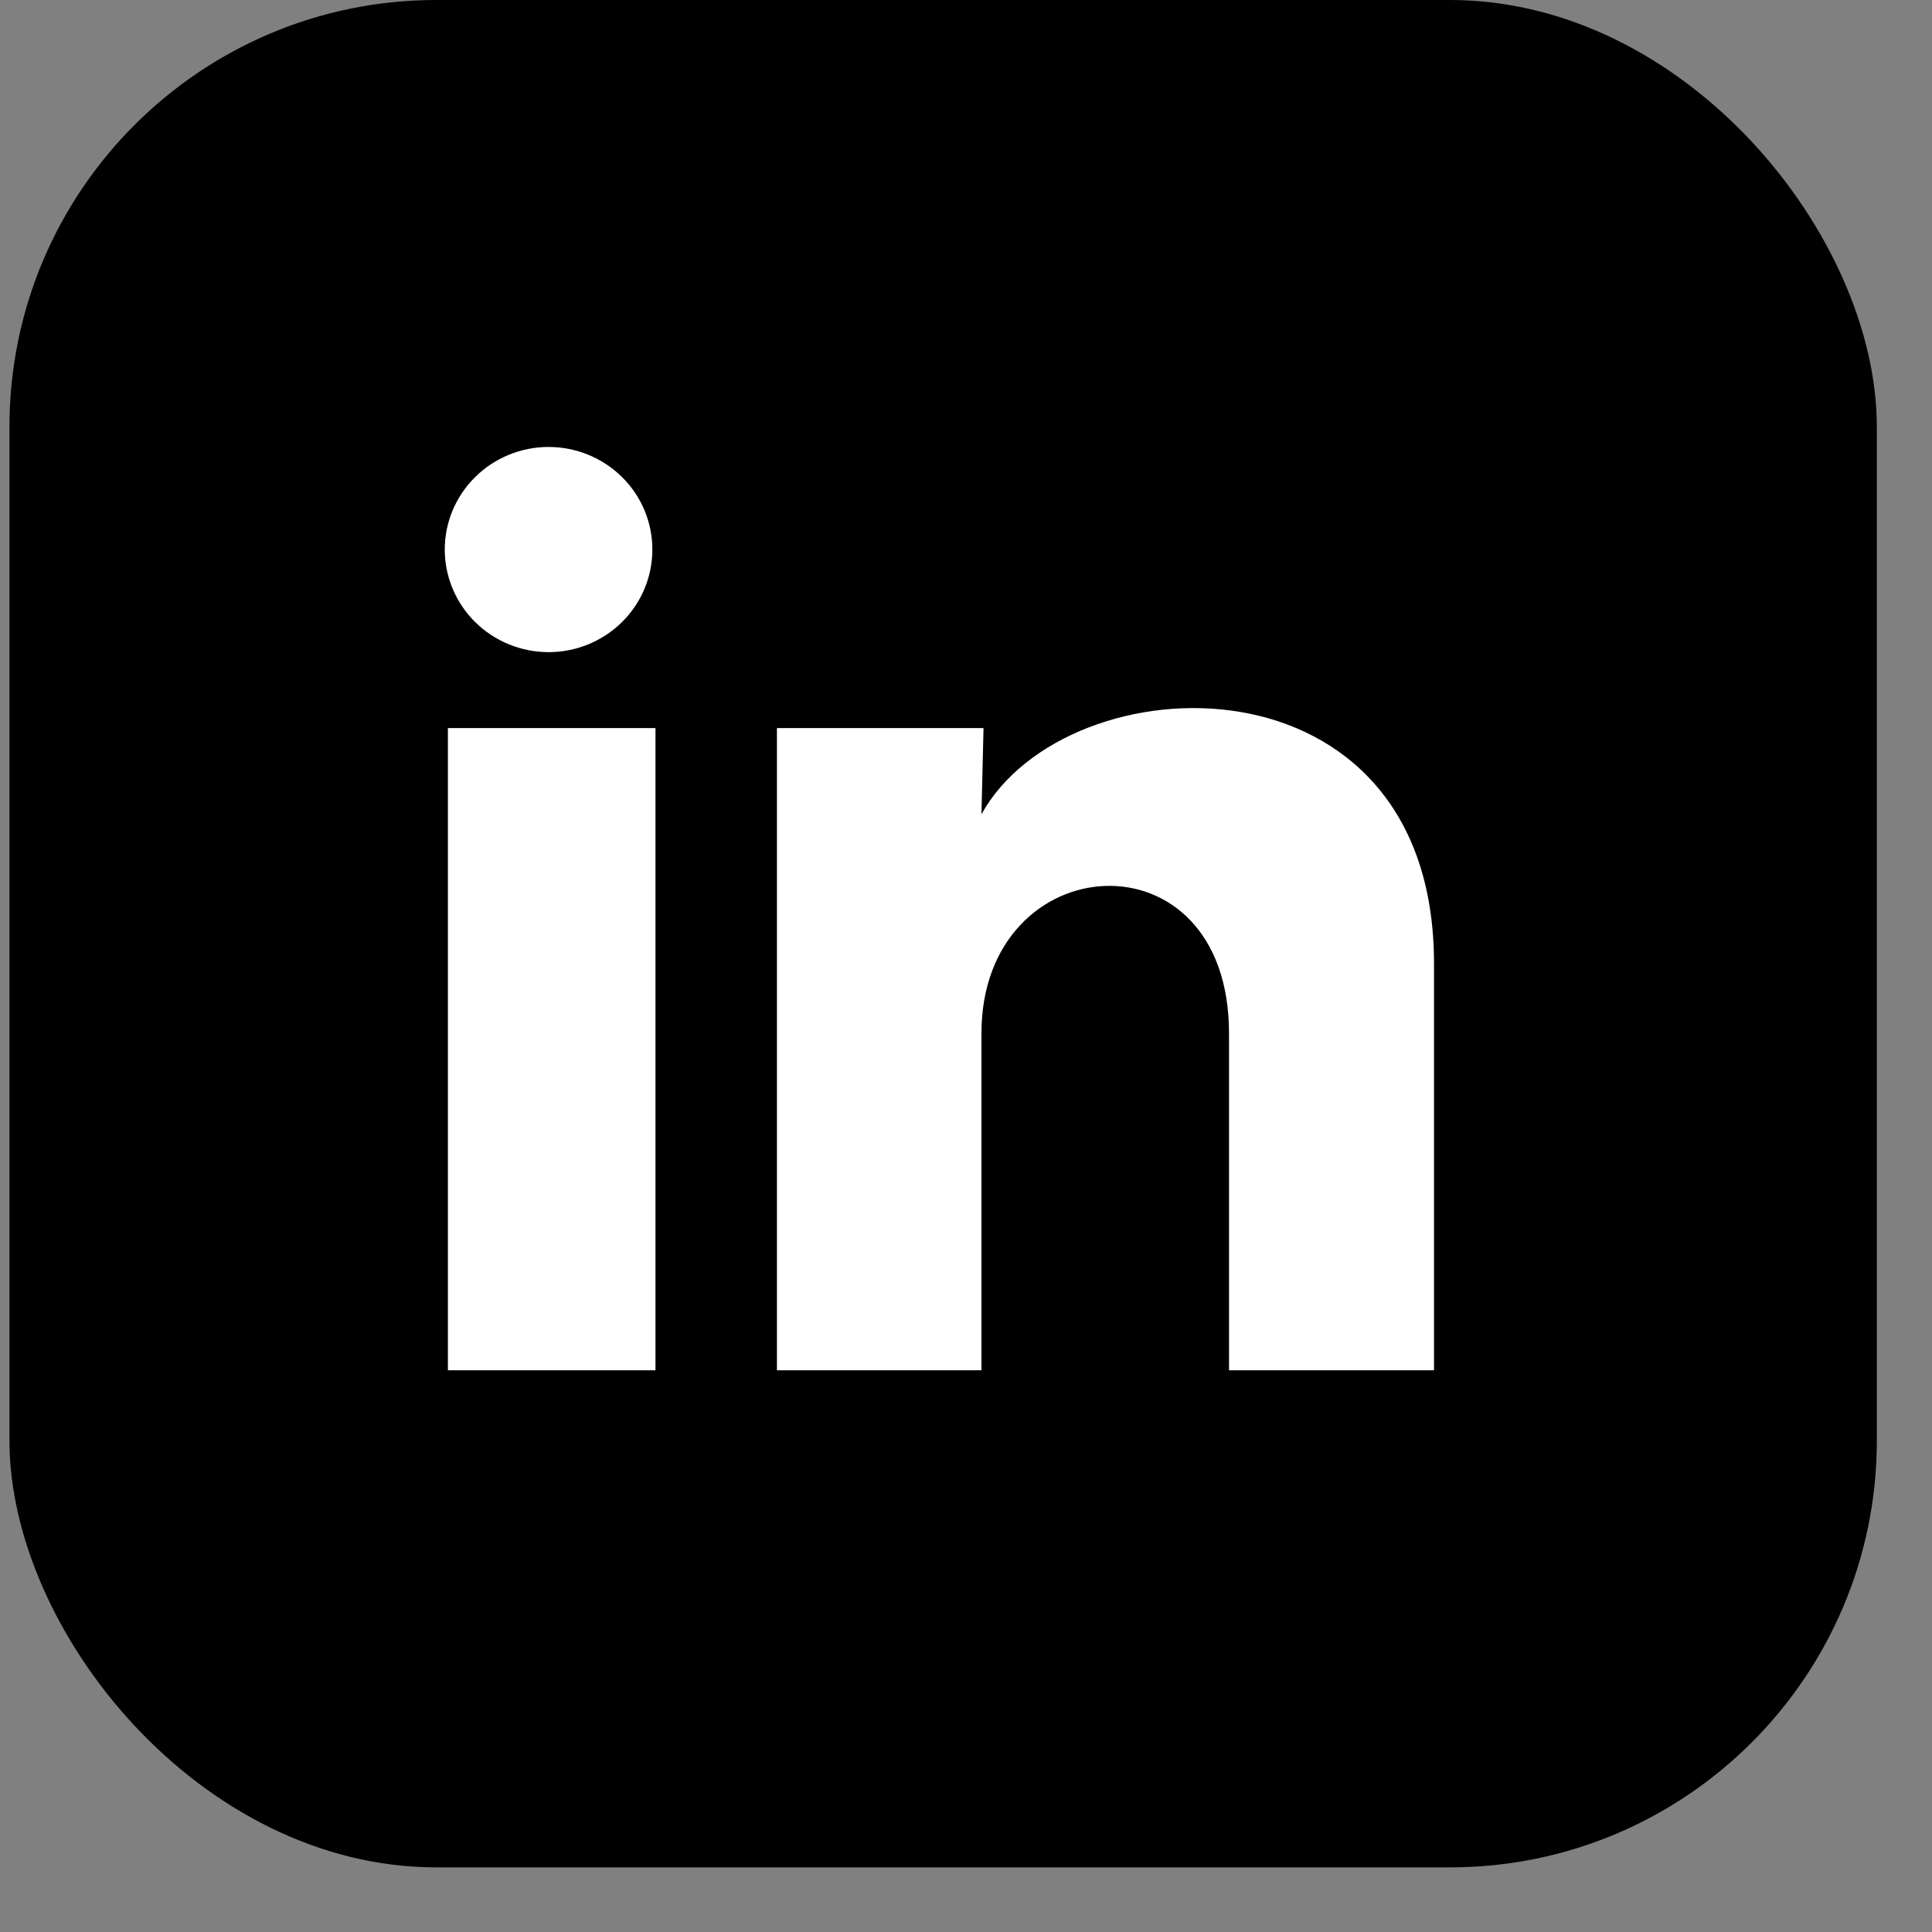<svg width="29" height="29" viewBox="0 0 29 29" fill="none" xmlns="http://www.w3.org/2000/svg">
    <rect x="0" y="0" width="29" height="29" fill="#808080" stroke="none"/>
    <rect x="0.142" width="28.03" height="28.03" rx="6.407" fill="#2D64BC" style="fill:#2D64BC;fill:color(display-p3 0.176 0.392 0.737);fill-opacity:1;"/>
    <path d="M9.792 8.25C9.792 8.658 9.628 9.05 9.336 9.338C9.043 9.627 8.647 9.789 8.234 9.789C7.82 9.788 7.424 9.626 7.132 9.337C6.84 9.048 6.676 8.656 6.676 8.248C6.676 7.84 6.841 7.448 7.133 7.16C7.426 6.871 7.822 6.709 8.235 6.709C8.648 6.709 9.045 6.872 9.337 7.161C9.629 7.45 9.793 7.841 9.792 8.25ZM9.839 10.929H6.723V20.568H9.839V10.929ZM14.763 10.929H11.662V20.568H14.732V15.51C14.732 12.692 18.448 12.43 18.448 15.51V20.568H21.525V14.463C21.525 9.712 16.025 9.889 14.732 12.222L14.763 10.929Z" fill="white" style="fill:white;fill-opacity:1;"/>
</svg>